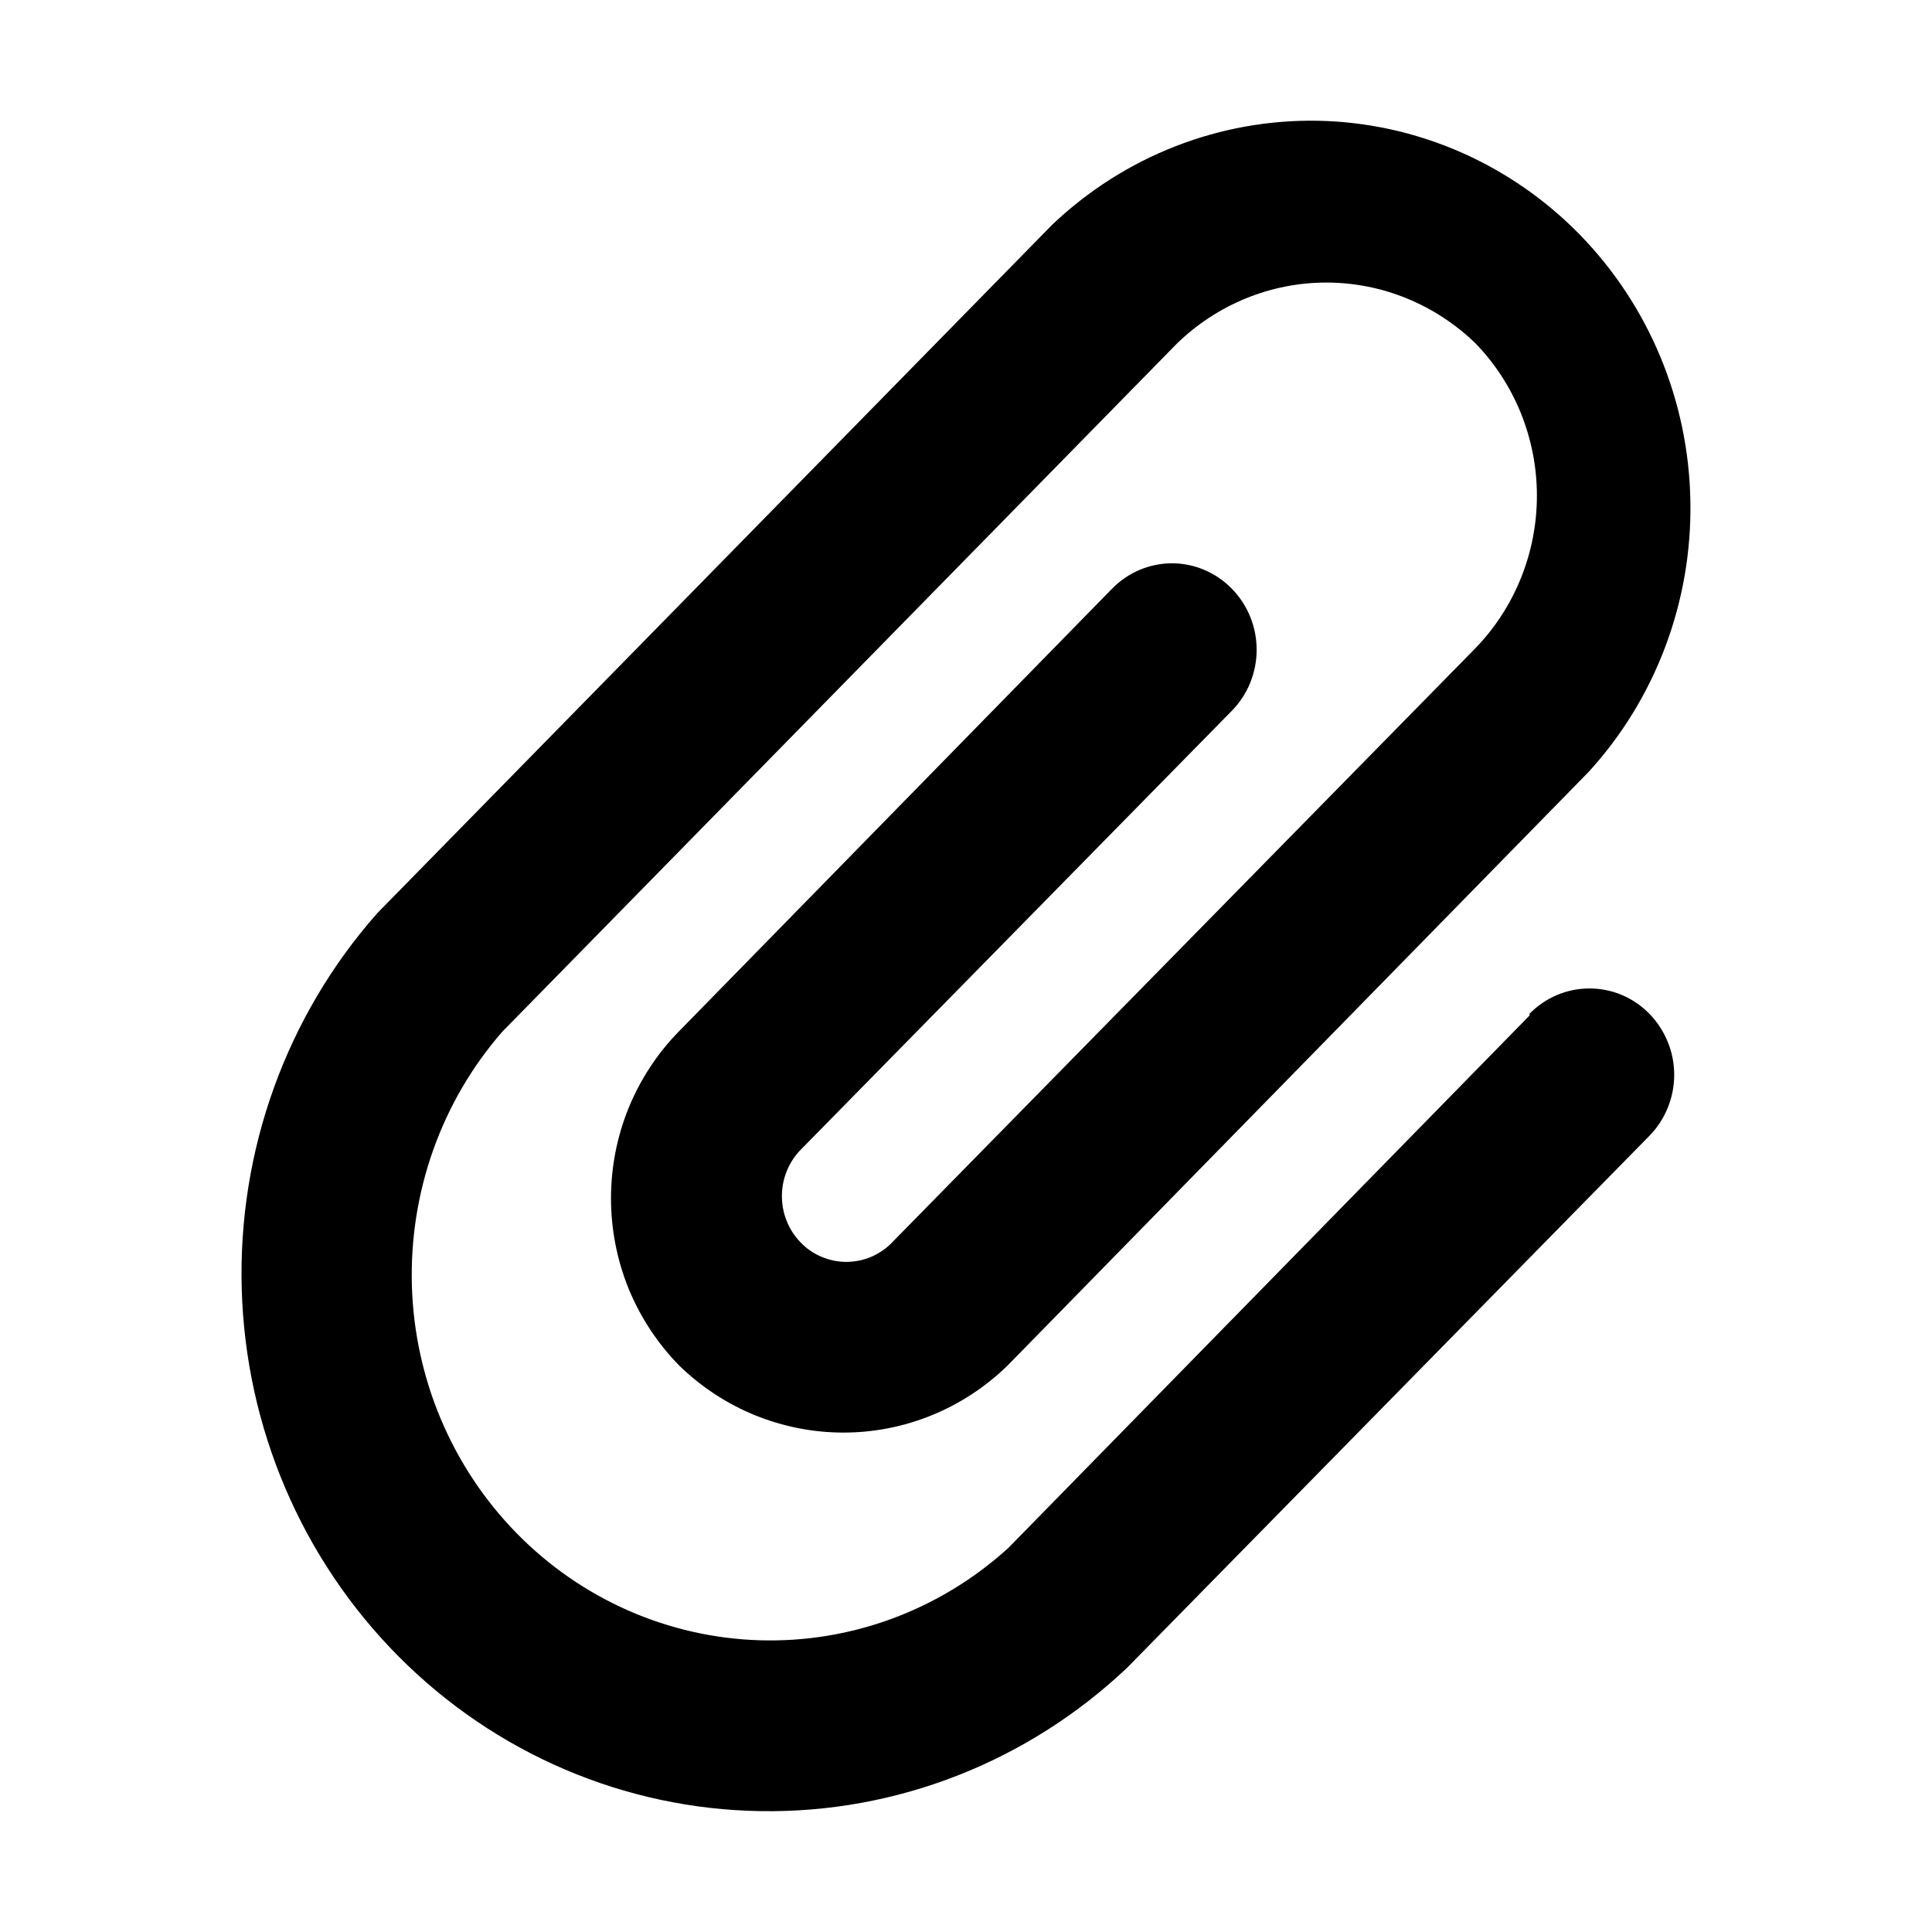 <svg viewBox="0 0 16 16" width="16" height="16"  fill="none" xmlns="http://www.w3.org/2000/svg">
<path d="M12.667 8.41L8.35 12.82C7.784 13.334 7.048 13.607 6.291 13.584C5.534 13.561 4.814 13.244 4.279 12.698C3.744 12.152 3.433 11.418 3.411 10.646C3.389 9.874 3.656 9.122 4.159 8.545L9.748 2.844C10.081 2.521 10.524 2.34 10.984 2.34C11.444 2.34 11.887 2.521 12.22 2.844C12.545 3.18 12.728 3.633 12.728 4.105C12.728 4.577 12.545 5.031 12.22 5.367L7.4 10.277C7.353 10.329 7.295 10.371 7.232 10.401C7.168 10.431 7.099 10.447 7.029 10.45C6.959 10.453 6.889 10.441 6.823 10.416C6.758 10.392 6.697 10.354 6.646 10.305C6.595 10.256 6.553 10.198 6.524 10.133C6.495 10.068 6.478 9.998 6.476 9.926C6.473 9.855 6.484 9.783 6.509 9.716C6.533 9.649 6.57 9.588 6.618 9.535L10.201 5.887C10.333 5.753 10.407 5.571 10.407 5.381C10.407 5.191 10.333 5.009 10.201 4.875C10.07 4.741 9.892 4.665 9.706 4.665C9.52 4.665 9.341 4.741 9.21 4.875L5.626 8.538C5.447 8.719 5.305 8.935 5.207 9.173C5.11 9.411 5.06 9.666 5.06 9.924C5.06 10.181 5.11 10.437 5.207 10.675C5.305 10.912 5.447 11.128 5.626 11.31C5.992 11.666 6.479 11.864 6.985 11.864C7.491 11.864 7.977 11.666 8.343 11.31L13.156 6.393C13.712 5.785 14.014 4.981 13.999 4.15C13.985 3.319 13.655 2.527 13.079 1.939C12.503 1.352 11.726 1.015 10.912 1C10.098 0.986 9.31 1.294 8.714 1.861L3.125 7.562C2.372 8.413 1.969 9.528 2.002 10.675C2.034 11.822 2.499 12.911 3.3 13.717C4.1 14.523 5.175 14.982 6.299 14.999C7.423 15.017 8.511 14.591 9.335 13.811L13.659 9.407C13.724 9.341 13.776 9.262 13.811 9.175C13.847 9.088 13.865 8.995 13.865 8.901C13.865 8.807 13.847 8.714 13.811 8.627C13.776 8.541 13.724 8.462 13.659 8.395C13.594 8.329 13.517 8.276 13.432 8.24C13.347 8.204 13.255 8.186 13.163 8.186C13.071 8.186 12.98 8.204 12.895 8.24C12.81 8.276 12.732 8.329 12.667 8.395V8.41Z" fill="currentColor"/>
</svg>